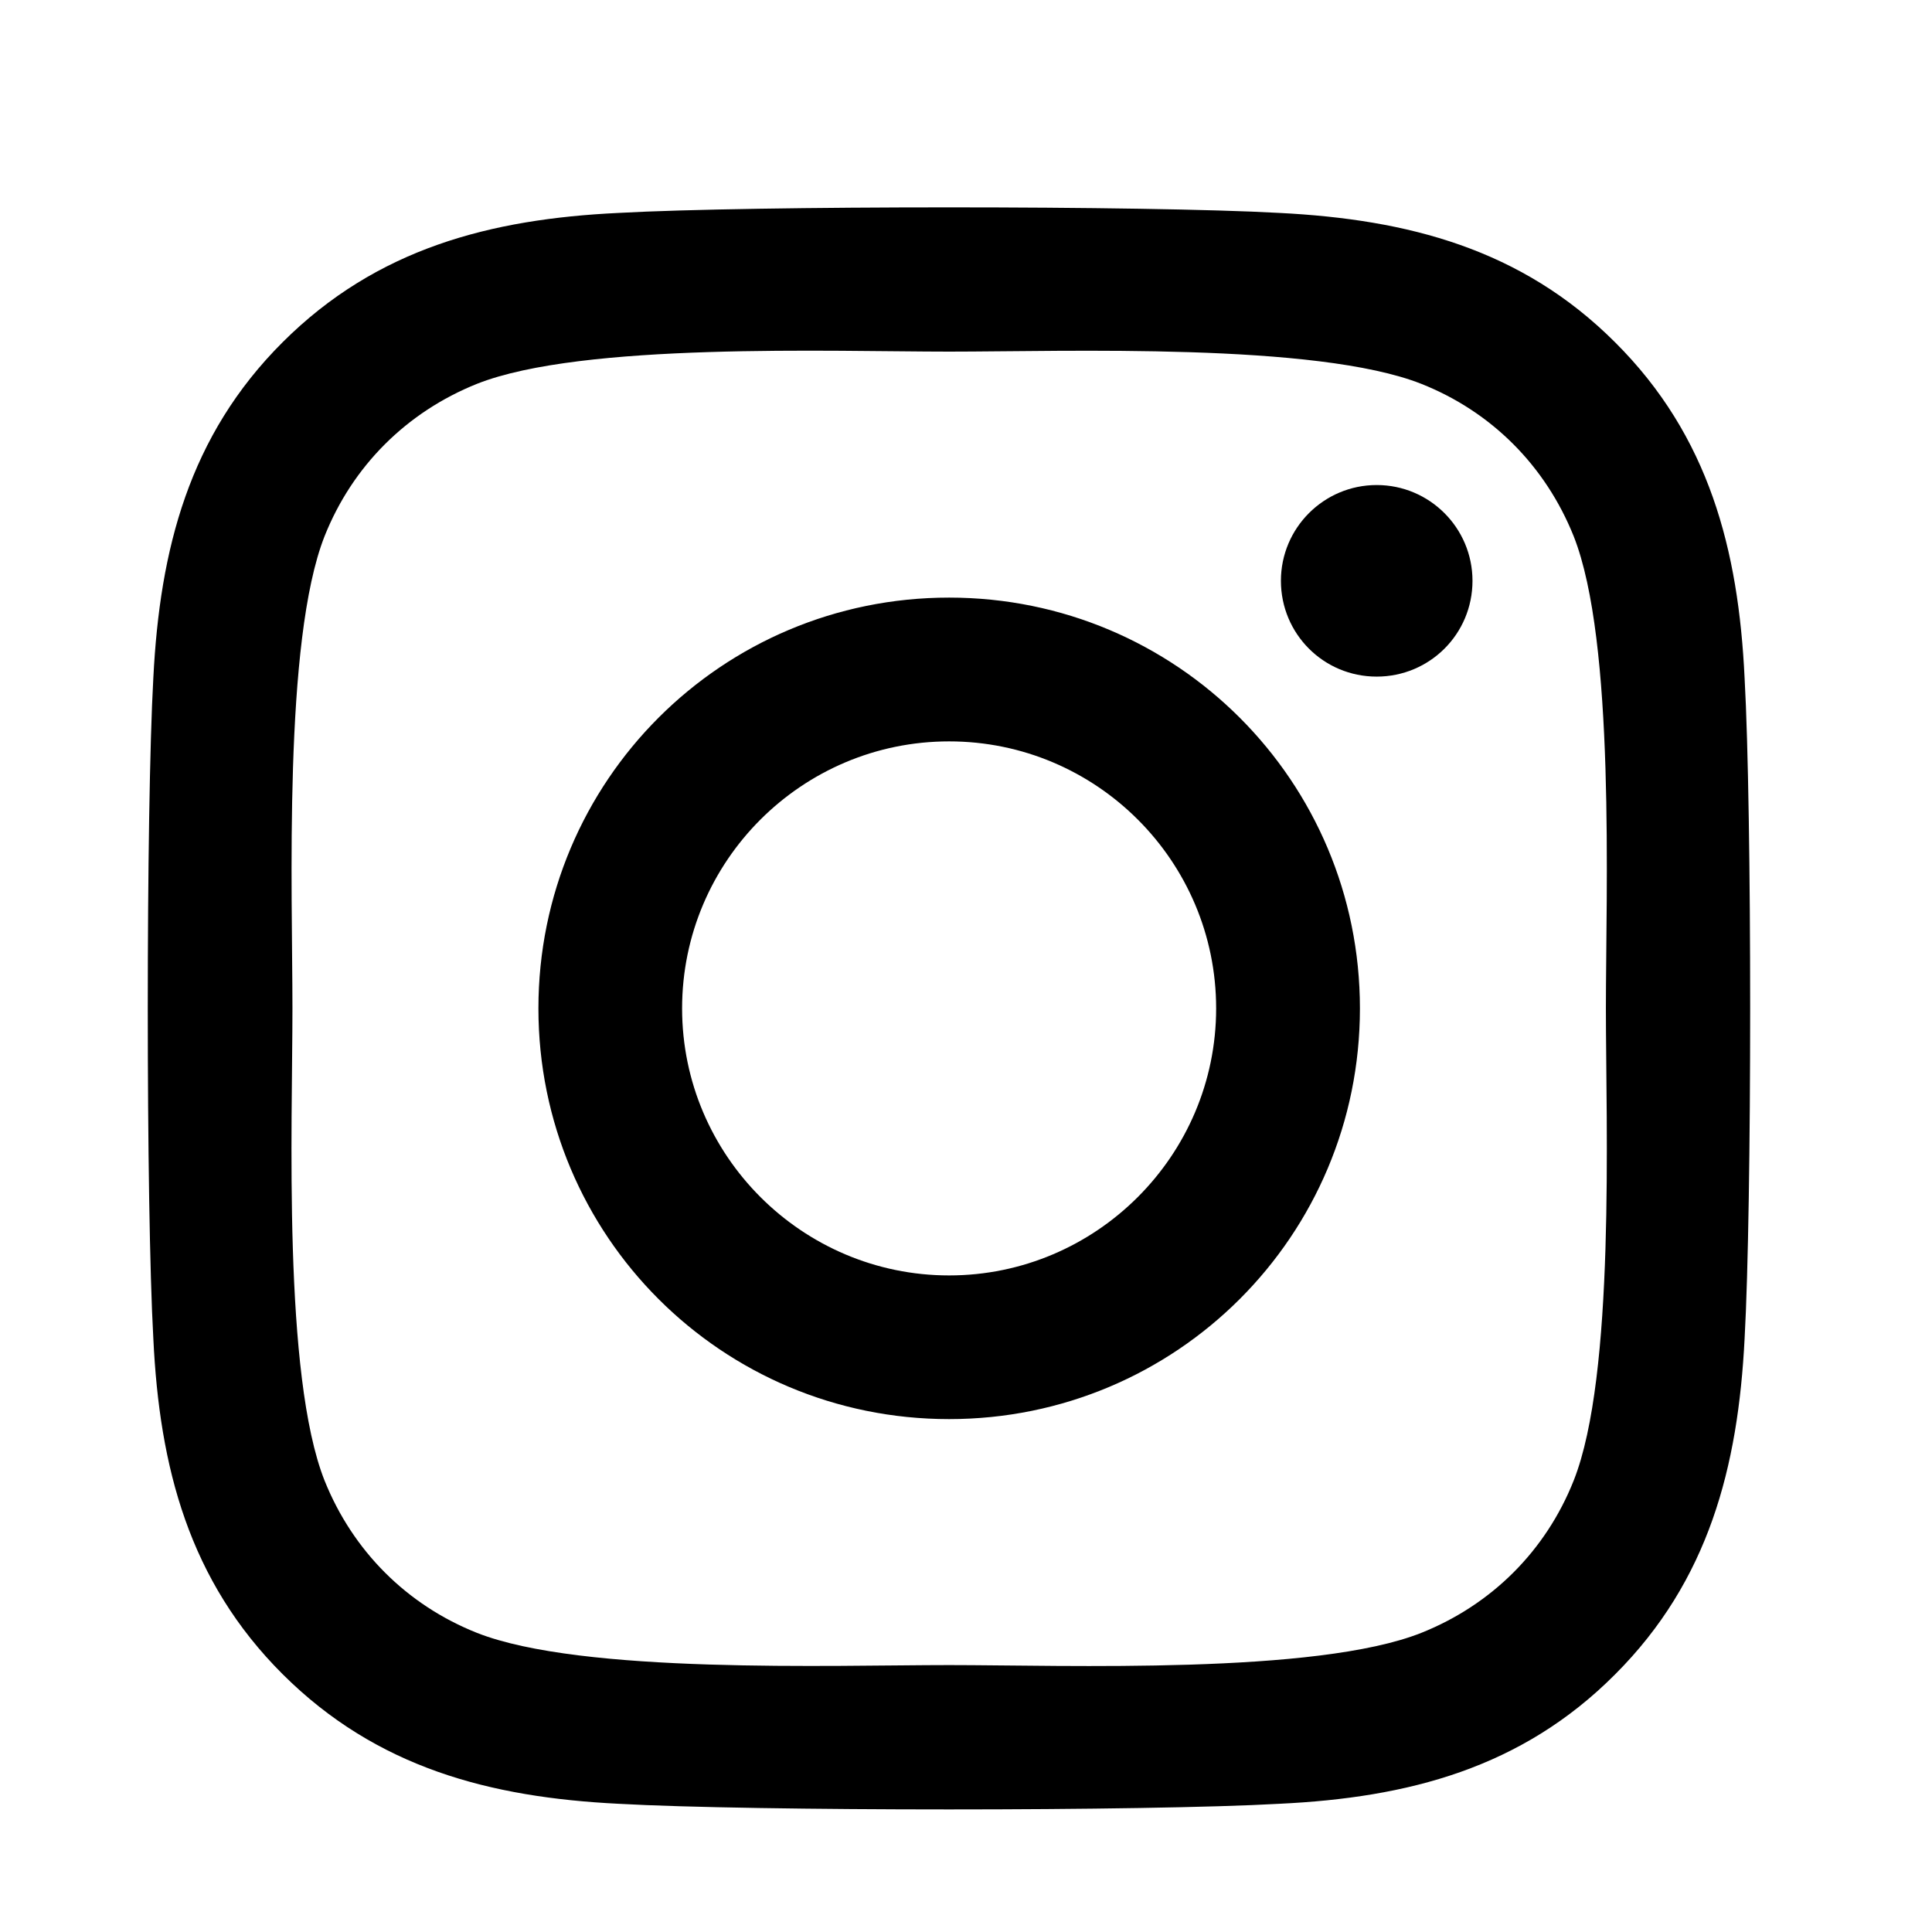 <svg width="19" height="19" viewBox="0 0 19 19" fill="none" xmlns="http://www.w3.org/2000/svg">
<g clip-path="url(#clip0_1431_675)">
<path d="M9.334 5.877C7.098 5.877 5.295 7.681 5.295 9.917C5.295 12.153 7.098 13.956 9.334 13.956C11.57 13.956 13.374 12.153 13.374 9.917C13.374 7.681 11.57 5.877 9.334 5.877ZM9.334 12.543C7.889 12.543 6.708 11.365 6.708 9.917C6.708 8.468 7.886 7.291 9.334 7.291C10.783 7.291 11.96 8.468 11.96 9.917C11.96 11.365 10.779 12.543 9.334 12.543ZM14.481 5.712C14.481 6.236 14.059 6.654 13.539 6.654C13.015 6.654 12.597 6.232 12.597 5.712C12.597 5.192 13.019 4.77 13.539 4.77C14.059 4.77 14.481 5.192 14.481 5.712ZM17.157 6.668C17.097 5.406 16.808 4.288 15.884 3.367C14.963 2.446 13.845 2.158 12.583 2.094C11.282 2.021 7.383 2.021 6.082 2.094C4.824 2.154 3.706 2.442 2.781 3.364C1.857 4.285 1.572 5.403 1.508 6.665C1.435 7.966 1.435 11.864 1.508 13.165C1.568 14.427 1.857 15.545 2.781 16.466C3.706 17.387 4.82 17.676 6.082 17.739C7.383 17.813 11.282 17.813 12.583 17.739C13.845 17.679 14.963 17.391 15.884 16.466C16.805 15.545 17.093 14.427 17.157 13.165C17.23 11.864 17.23 7.969 17.157 6.668ZM15.476 14.561C15.202 15.25 14.671 15.781 13.978 16.058C12.941 16.47 10.48 16.375 9.334 16.375C8.188 16.375 5.724 16.466 4.69 16.058C4.001 15.784 3.47 15.253 3.192 14.561C2.781 13.524 2.876 11.063 2.876 9.917C2.876 8.771 2.785 6.306 3.192 5.273C3.467 4.583 3.998 4.053 4.69 3.775C5.727 3.364 8.188 3.458 9.334 3.458C10.48 3.458 12.945 3.367 13.978 3.775C14.668 4.049 15.198 4.58 15.476 5.273C15.887 6.31 15.793 8.771 15.793 9.917C15.793 11.063 15.887 13.527 15.476 14.561Z" fill="black"/>
</g>
<defs>
<clipPath id="clip0_1431_675">
<rect width="18" height="18" fill="white" transform="translate(0.33 0.922)"/>
</clipPath>
</defs>
</svg>
